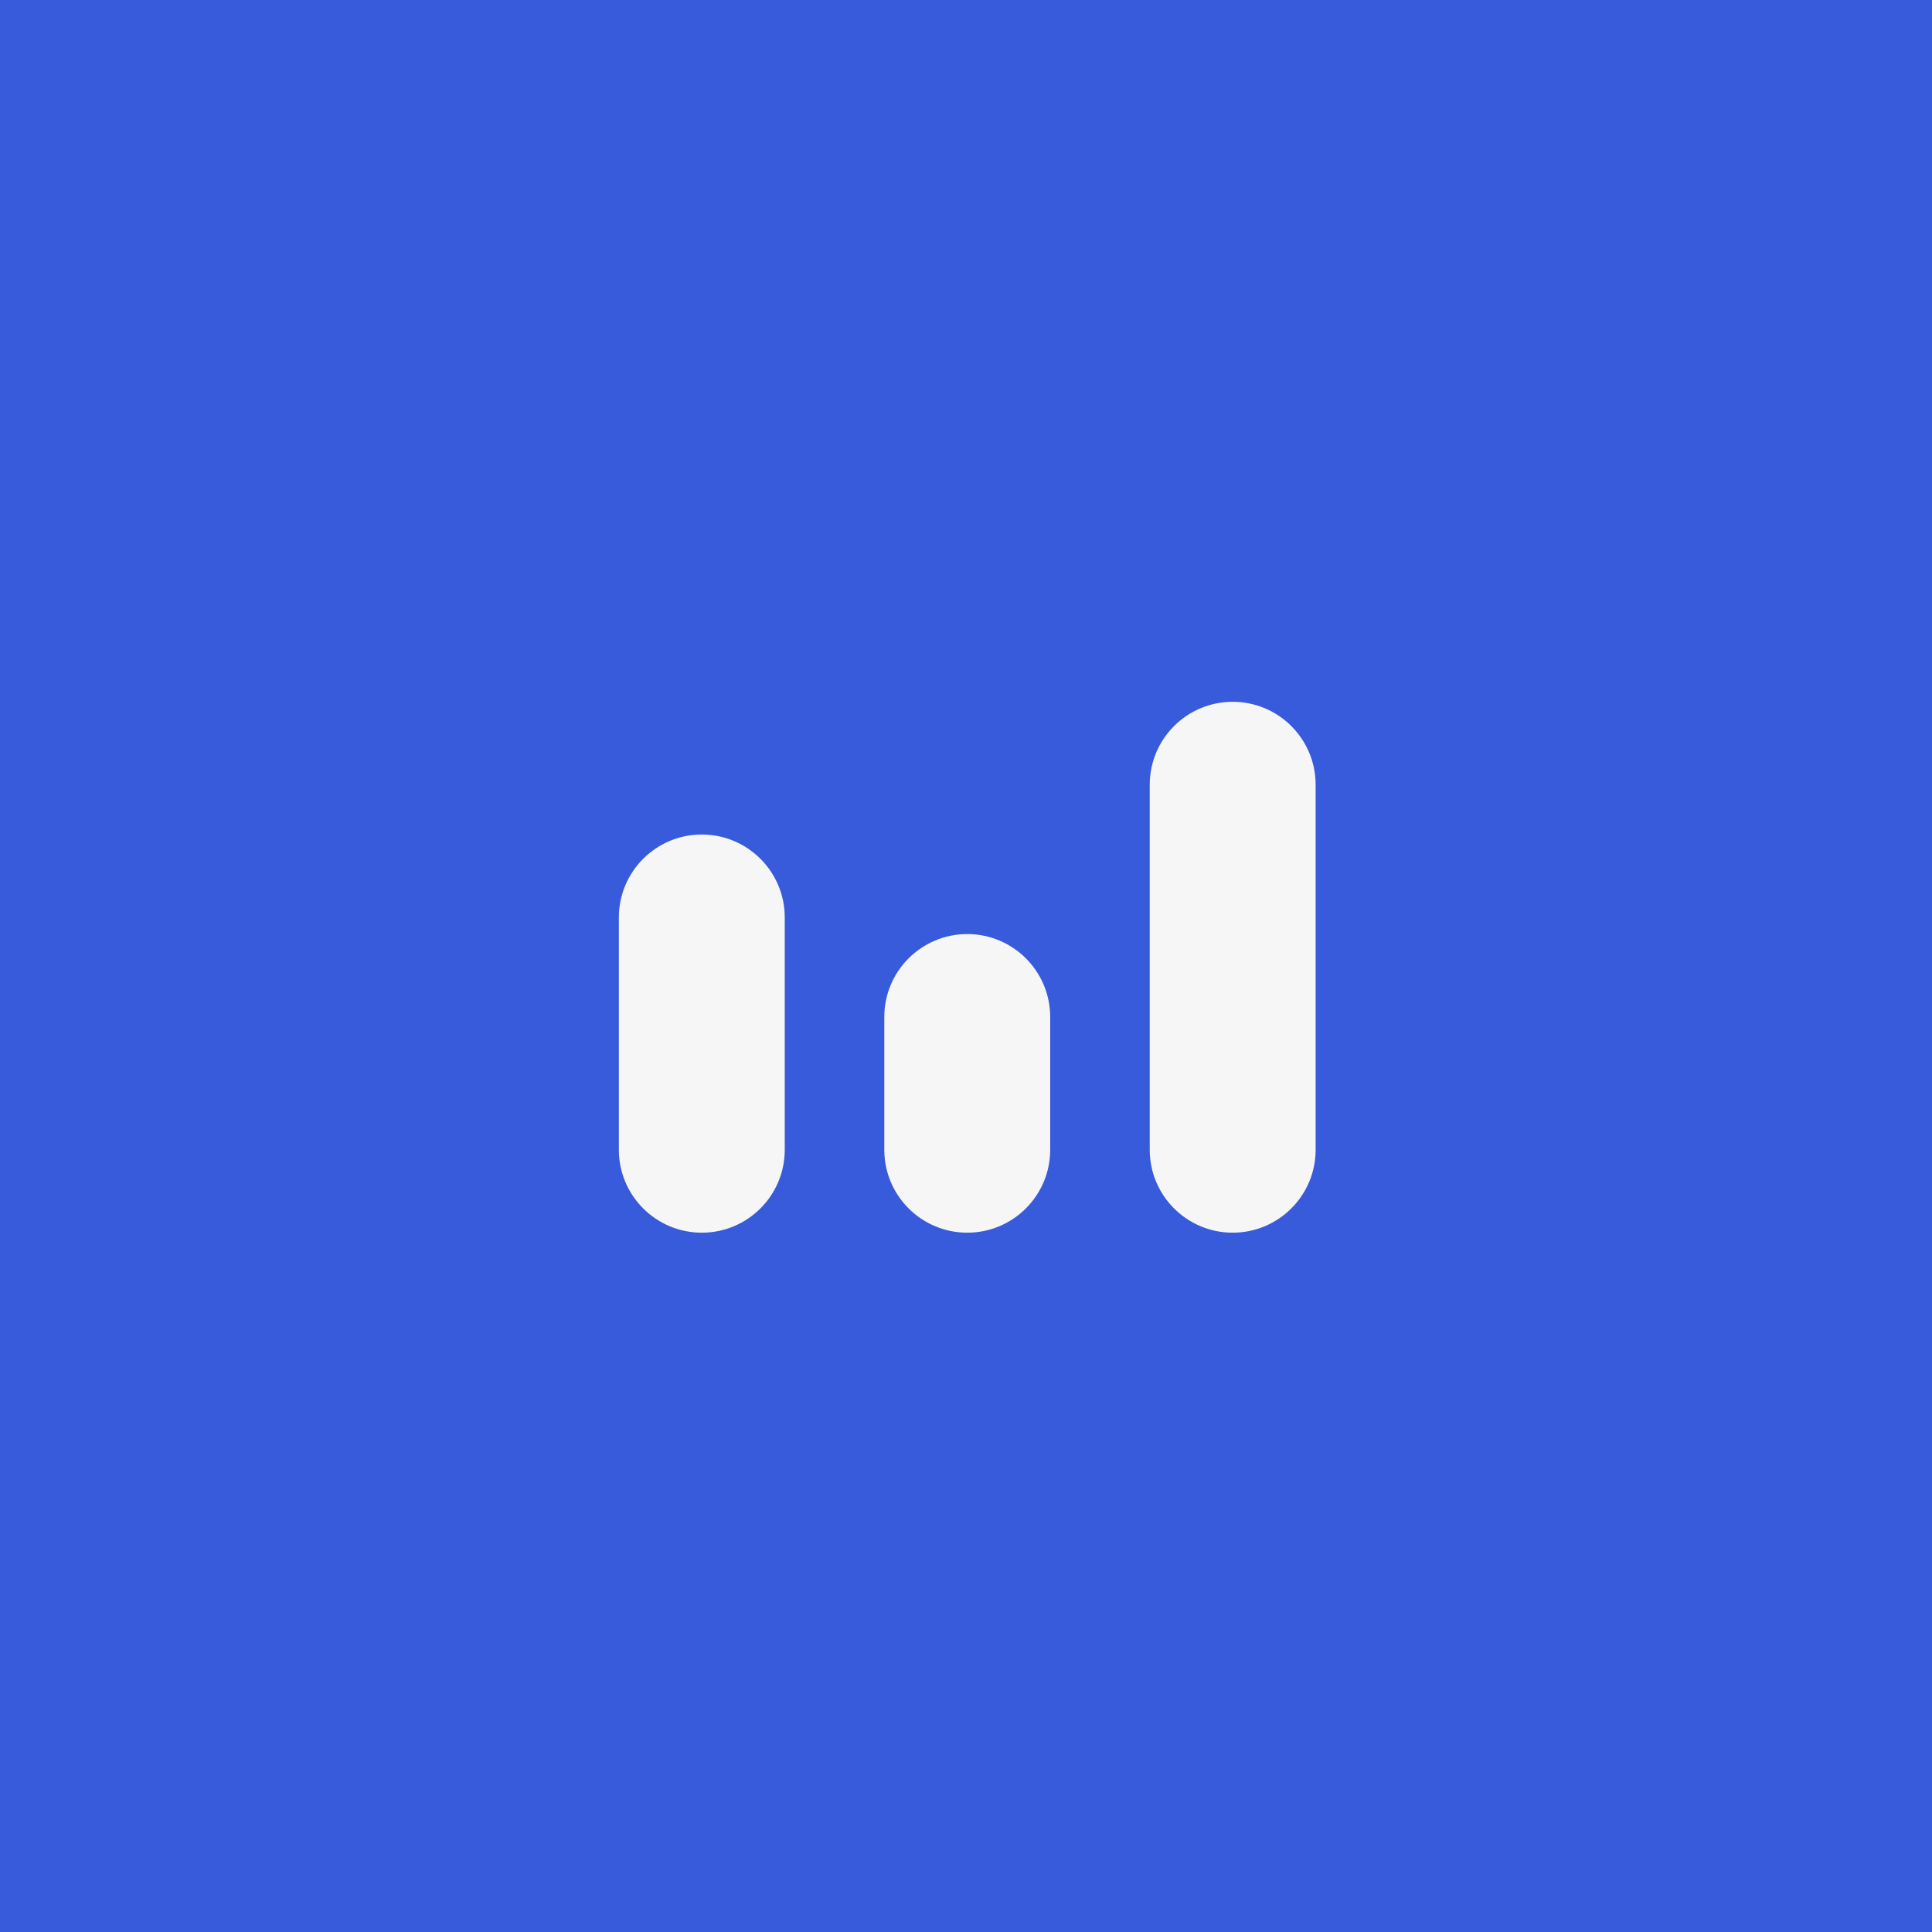 <svg width="32" height="32" viewBox="0 0 776 776" fill="none" xmlns="http://www.w3.org/2000/svg">
<rect width="776" height="776" fill="#375BDB"/>
<g clip-path="url(#clip0_5920_38070)">
<path d="M388.5 735C579.867 735 735 579.867 735 388.5C735 197.133 579.867 42 388.5 42C197.133 42 42 197.133 42 388.5C42 579.867 197.133 735 388.5 735Z" fill="#375BDB"/>
<path d="M248.568 368.51C248.568 350.109 263.484 335.192 281.885 335.192C300.285 335.192 315.202 350.109 315.202 368.51V461.798C315.202 480.199 300.285 495.115 281.885 495.115C263.484 495.115 248.568 480.199 248.568 461.798V368.51Z" fill="#F6F6F6"/>
<path d="M355.183 408.49C355.183 390.09 370.099 375.173 388.5 375.173C406.901 375.173 421.817 390.09 421.817 408.49V461.798C421.817 480.199 406.901 495.115 388.5 495.115C370.099 495.115 355.183 480.199 355.183 461.798V408.49Z" fill="#F6F6F6"/>
<path d="M528.432 315.202C528.432 296.801 513.516 281.885 495.115 281.885C476.715 281.885 461.798 296.801 461.798 315.202V461.798C461.798 480.199 476.715 495.115 495.115 495.115C513.516 495.115 528.432 480.199 528.432 461.798V315.202Z" fill="#F6F6F6"/>
</g>
<defs>
<clipPath id="clip0_5920_38070">
<rect width="693" height="693" fill="white" transform="translate(42 42)"/>
</clipPath>
</defs>
</svg>
